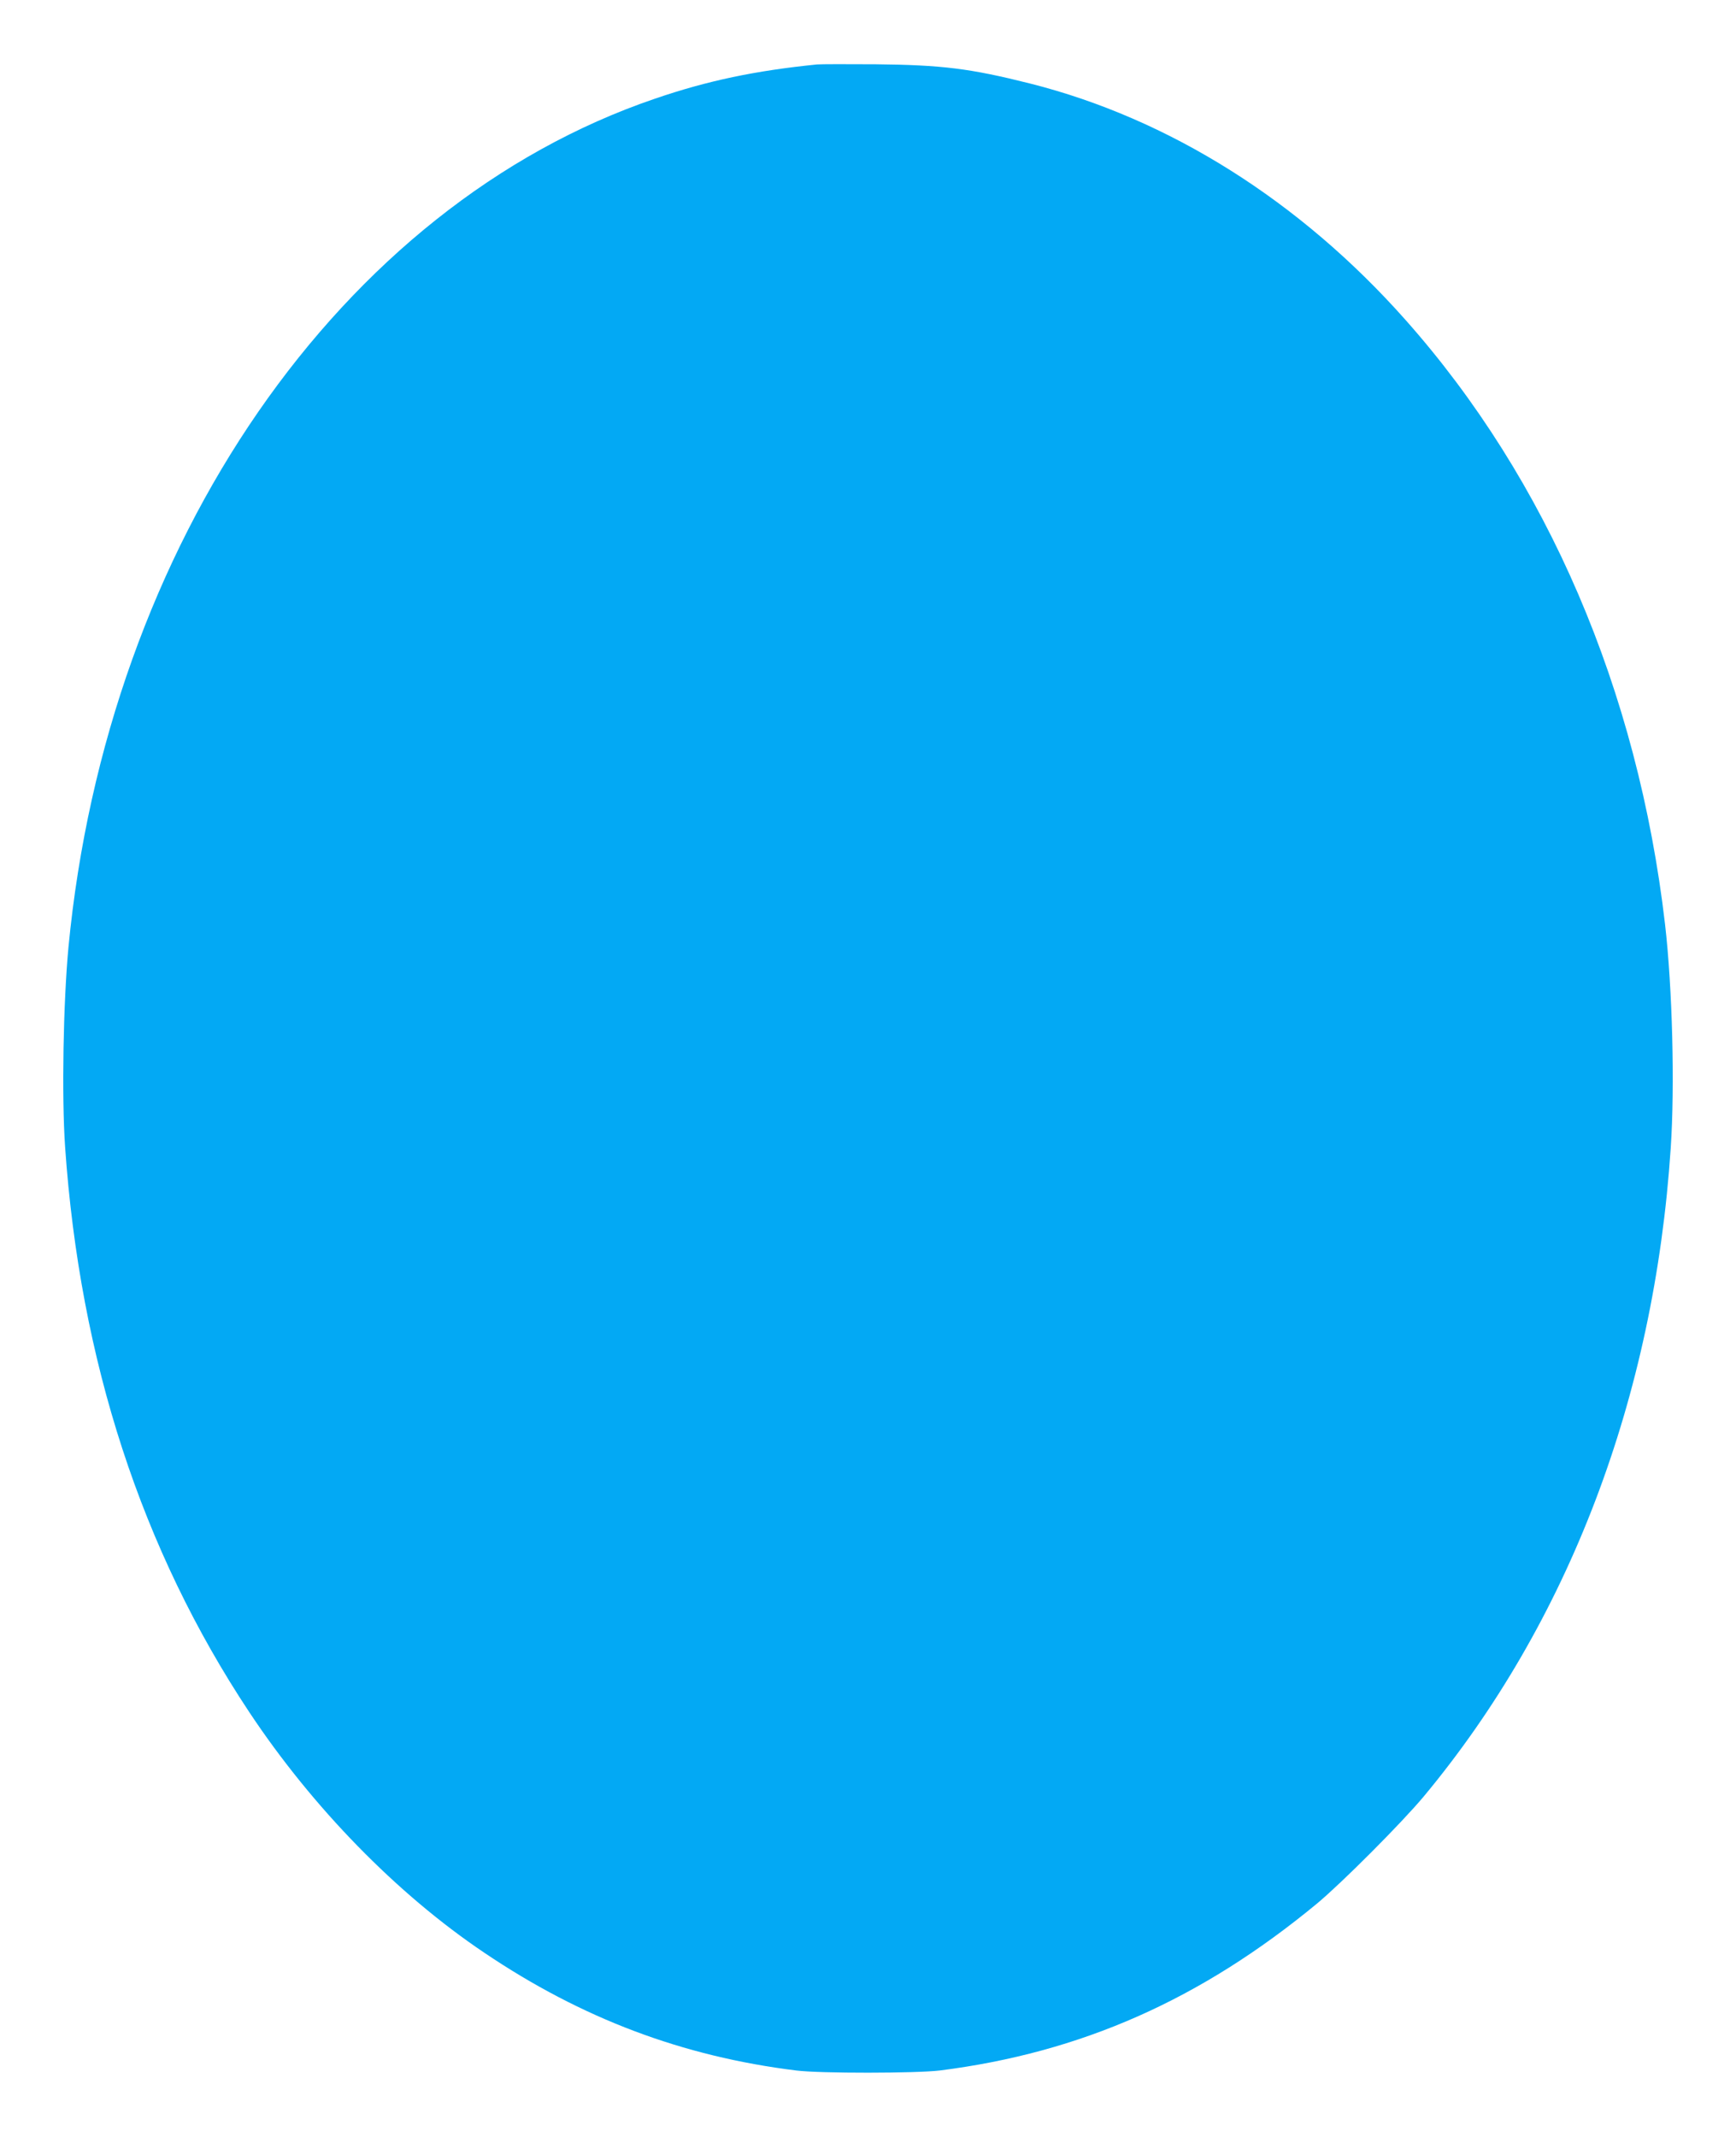 <?xml version="1.0" standalone="no"?>
<!DOCTYPE svg PUBLIC "-//W3C//DTD SVG 20010904//EN"
 "http://www.w3.org/TR/2001/REC-SVG-20010904/DTD/svg10.dtd">
<svg version="1.0" xmlns="http://www.w3.org/2000/svg"
 width="1040pt" height="1280pt" viewBox="0 0 1040 1280"
 preserveAspectRatio="xMidYMid meet">
<g transform="translate(0,1280) scale(0.1,-0.1)"
fill="#03a9f4" stroke="none">
<path d="M4895 12414 c-368 -37 -656 -97 -971 -205 -1883 -641 -3282 -2664
-3514 -5084 -31 -332 -41 -891 -20 -1195 89 -1280 457 -2411 1103 -3385 379
-571 885 -1090 1409 -1442 584 -394 1188 -621 1868 -705 143 -18 719 -17 860
0 846 107 1563 424 2260 1000 149 124 507 483 639 641 868 1043 1381 2389
1480 3885 25 371 10 957 -34 1339 -163 1402 -704 2663 -1556 3622 -631 711
-1416 1205 -2249 1415 -358 90 -527 111 -925 115 -170 1 -328 1 -350 -1z"/>
</g>
</svg>
